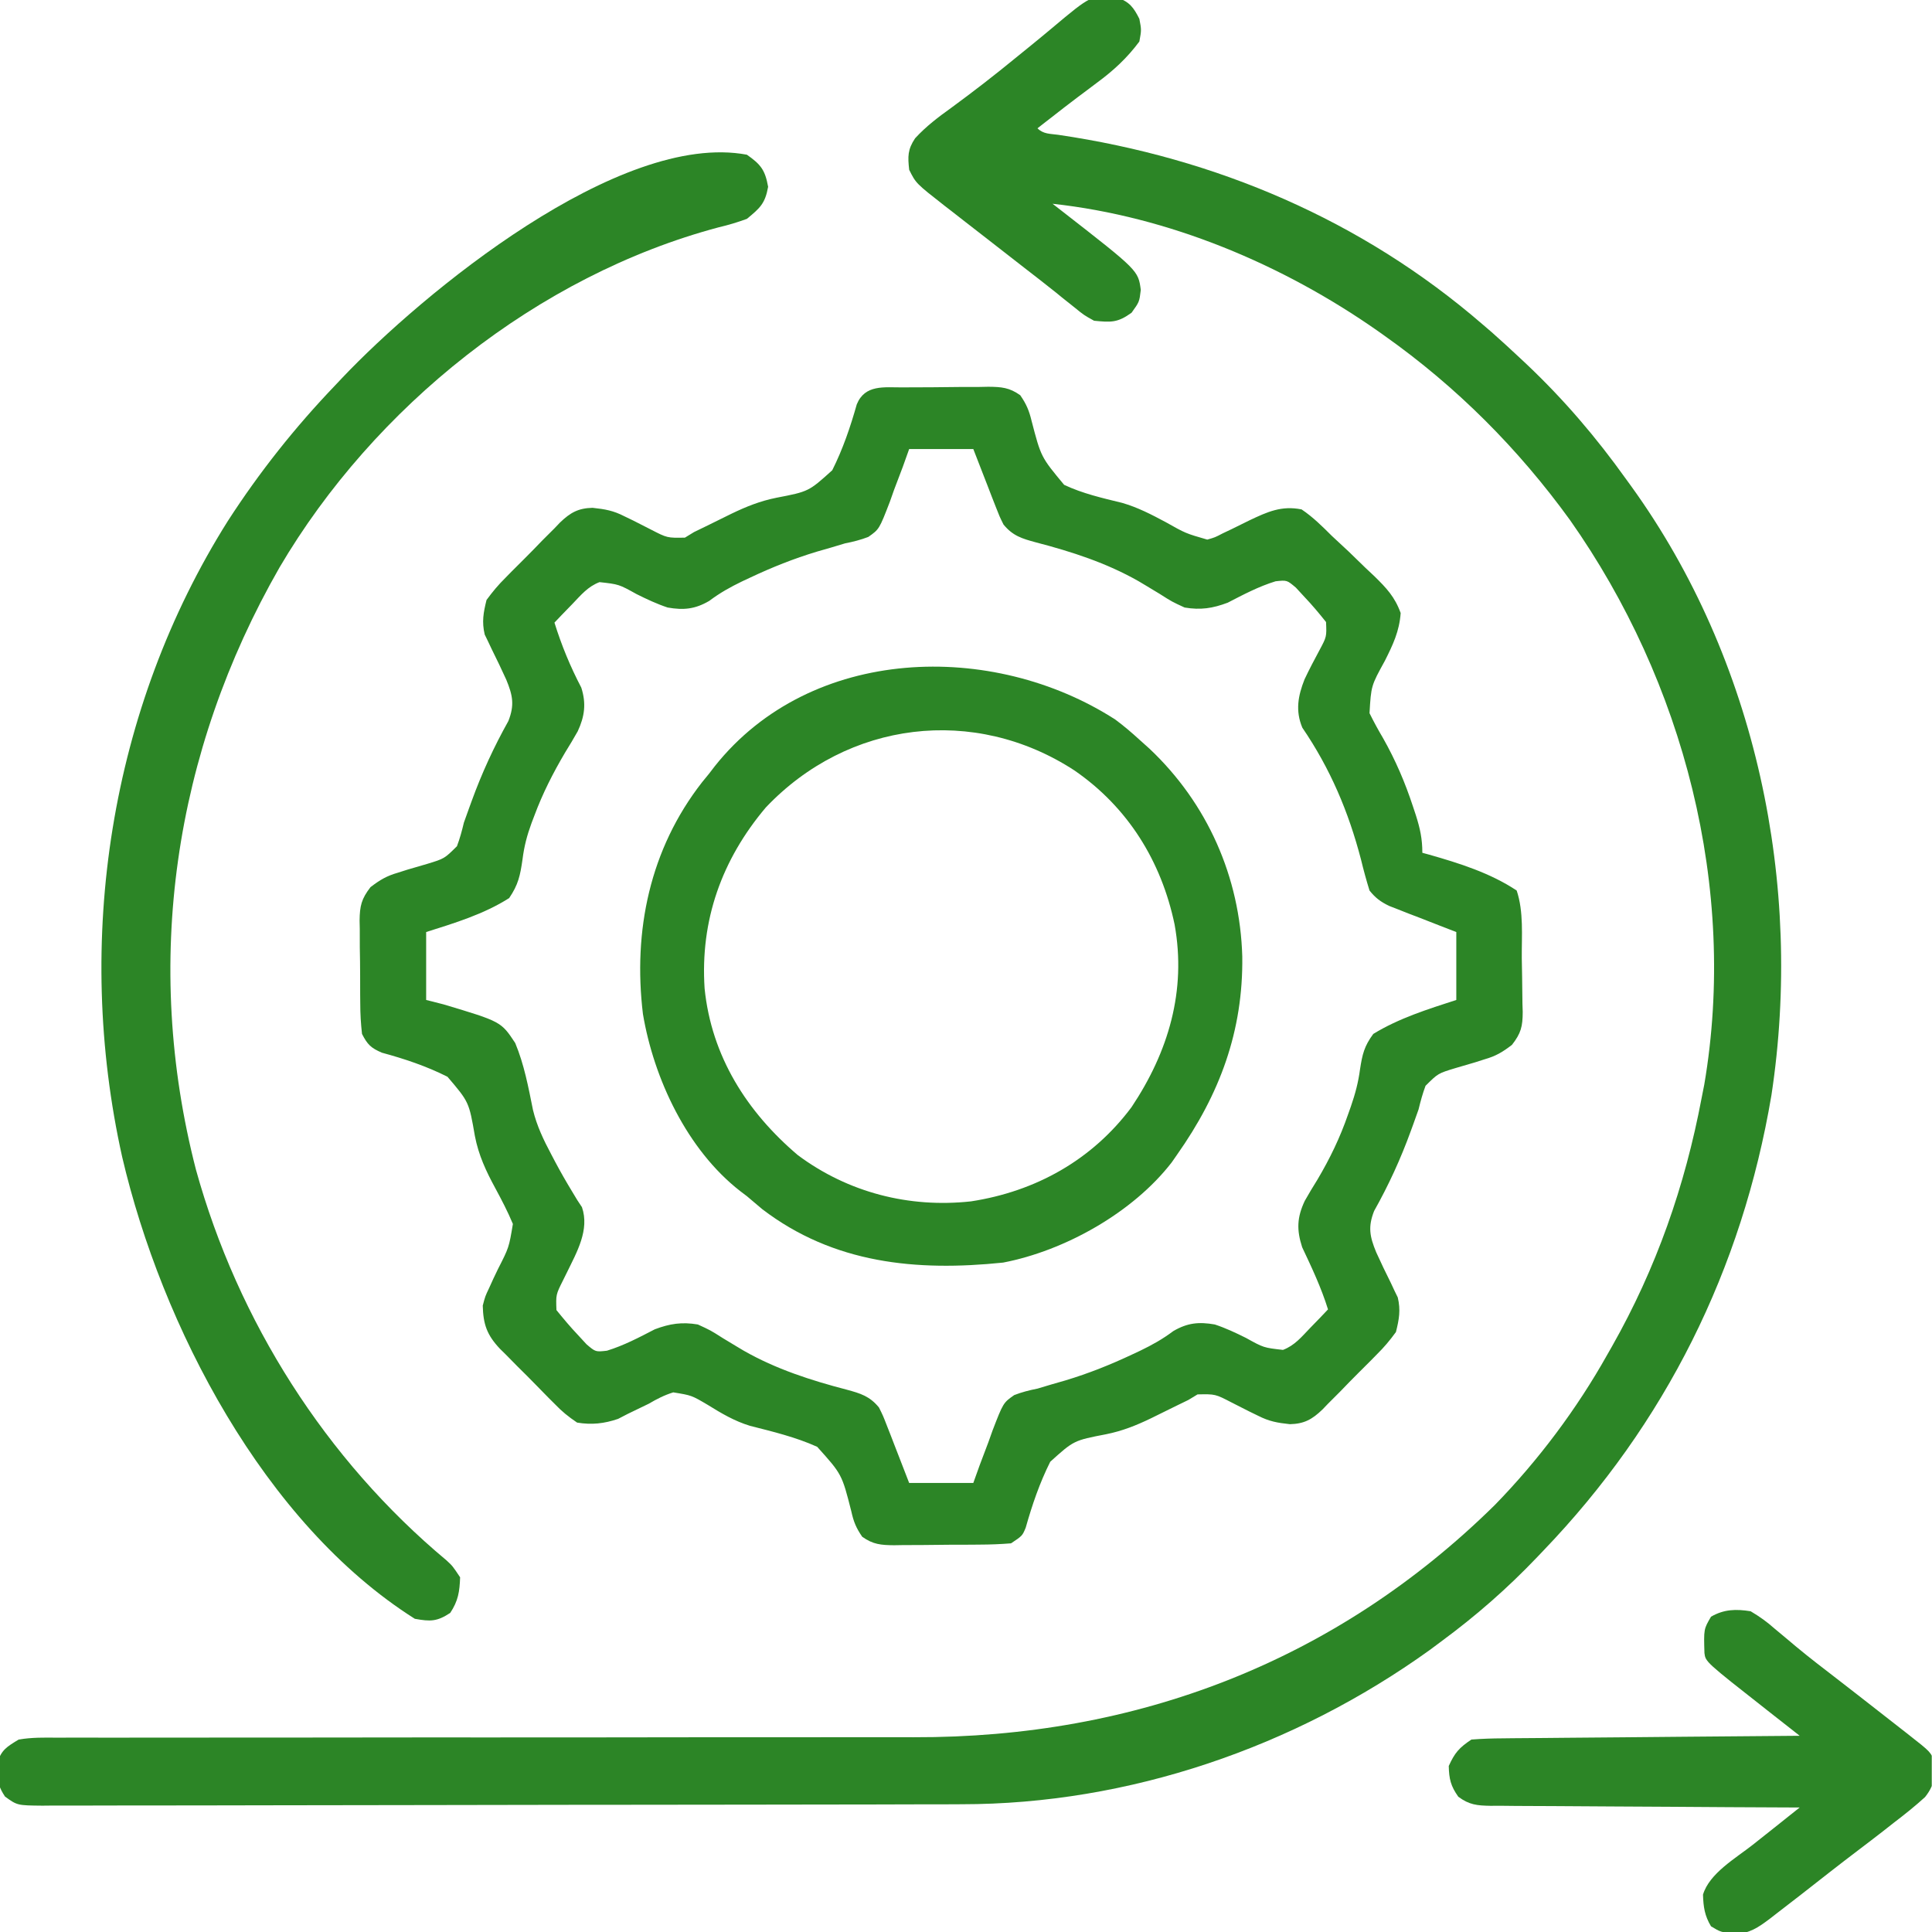 <svg xmlns="http://www.w3.org/2000/svg" width="64" height="64" viewBox="0 0 64 64" fill="none"><g clip-path="url(#clip0_109_106)"><path d="M37.012 -0.078C37.415 0.058 37.556 0.252 37.743 0.625C37.813 0.992 37.813 0.992 37.743 1.375C37.335 1.923 36.887 2.337 36.336 2.742C36.193 2.85 36.05 2.957 35.907 3.065C35.837 3.117 35.767 3.169 35.695 3.223C35.404 3.442 35.116 3.666 34.829 3.891C34.739 3.961 34.649 4.03 34.557 4.102C34.494 4.151 34.432 4.2 34.368 4.25C34.564 4.446 34.784 4.428 35.056 4.466C40.276 5.234 45.113 7.285 49.118 10.75C49.215 10.834 49.313 10.918 49.414 11.004C49.737 11.289 50.053 11.58 50.368 11.875C50.437 11.94 50.507 12.006 50.579 12.073C51.816 13.245 52.877 14.489 53.868 15.875C53.923 15.951 53.978 16.027 54.035 16.105C58.185 21.852 59.741 29.314 58.681 36.28C57.709 42.049 55.167 47.163 51.118 51.375C51.053 51.443 50.988 51.512 50.921 51.582C49.934 52.617 48.894 53.527 47.743 54.375C47.617 54.468 47.492 54.562 47.363 54.658C42.879 57.881 37.39 59.769 31.852 59.768C31.718 59.769 31.584 59.769 31.445 59.77C30.997 59.771 30.55 59.772 30.102 59.772C29.78 59.773 29.458 59.774 29.136 59.775C28.173 59.777 27.21 59.778 26.247 59.779C25.793 59.78 25.339 59.781 24.885 59.781C23.375 59.783 21.865 59.785 20.356 59.786C19.965 59.786 19.574 59.787 19.183 59.787C19.086 59.787 18.989 59.787 18.889 59.787C17.313 59.788 15.736 59.791 14.159 59.795C12.54 59.799 10.92 59.802 9.3 59.802C8.391 59.802 7.482 59.803 6.572 59.807C5.719 59.81 4.865 59.81 4.011 59.809C3.697 59.809 3.383 59.809 3.07 59.811C2.642 59.813 2.215 59.813 1.788 59.811C1.6 59.813 1.6 59.813 1.409 59.815C0.572 59.807 0.572 59.807 0.166 59.514C-0.031 59.213 -0.078 59.045 -0.078 58.687C-0.08 58.593 -0.083 58.499 -0.086 58.402C0.037 57.969 0.234 57.859 0.618 57.625C1.047 57.551 1.472 57.558 1.907 57.563C2.039 57.562 2.17 57.561 2.305 57.561C2.745 57.559 3.186 57.561 3.626 57.563C3.942 57.562 4.258 57.562 4.573 57.561C5.254 57.559 5.934 57.559 6.615 57.56C7.602 57.562 8.589 57.561 9.576 57.559C11.181 57.556 12.787 57.554 14.392 57.554C14.489 57.554 14.585 57.554 14.684 57.554C15.073 57.554 15.462 57.554 15.851 57.555C16.917 57.555 17.983 57.554 19.05 57.554C19.193 57.554 19.193 57.554 19.338 57.554C20.935 57.553 22.532 57.551 24.129 57.548C25.111 57.547 26.094 57.546 27.076 57.548C27.833 57.549 28.589 57.548 29.346 57.547C29.654 57.546 29.961 57.547 30.269 57.548C37.623 57.571 44.25 55.046 49.518 49.855C50.957 48.38 52.237 46.67 53.243 44.875C53.294 44.784 53.346 44.694 53.4 44.6C54.866 42.013 55.816 39.294 56.368 36.375C56.397 36.228 56.426 36.081 56.456 35.929C57.565 29.426 55.778 22.579 52.008 17.227C50.295 14.861 48.251 12.812 45.868 11.125C45.796 11.074 45.724 11.023 45.65 10.97C42.49 8.755 38.717 7.17 34.868 6.75C34.982 6.839 35.097 6.928 35.215 7.02C37.704 8.959 37.704 8.959 37.79 9.602C37.743 10 37.743 10 37.485 10.359C37.023 10.694 36.804 10.68 36.243 10.625C35.908 10.44 35.908 10.44 35.579 10.172C35.45 10.069 35.321 9.967 35.188 9.861C35.083 9.775 35.083 9.775 34.975 9.687C34.628 9.408 34.275 9.137 33.923 8.864C33.538 8.566 33.154 8.266 32.77 7.966C32.506 7.76 32.242 7.555 31.977 7.35C31.821 7.228 31.665 7.106 31.508 6.984C31.438 6.93 31.367 6.875 31.294 6.819C30.342 6.074 30.342 6.074 30.118 5.625C30.069 5.185 30.065 4.954 30.314 4.581C30.682 4.18 31.083 3.879 31.524 3.562C32.248 3.031 32.955 2.484 33.649 1.914C33.815 1.779 33.981 1.644 34.148 1.509C34.377 1.322 34.606 1.135 34.833 0.944C36.166 -0.176 36.166 -0.176 37.012 -0.078Z" fill="#2C8526"></path><path d="M29.898 12.833C29.999 12.832 30.1 12.831 30.204 12.831C30.418 12.829 30.631 12.829 30.844 12.829C31.171 12.828 31.497 12.824 31.823 12.819C32.03 12.818 32.238 12.818 32.445 12.818C32.591 12.815 32.591 12.815 32.74 12.812C33.175 12.816 33.44 12.837 33.797 13.093C33.998 13.383 34.09 13.599 34.172 13.94C34.484 15.139 34.484 15.139 35.251 16.061C35.864 16.35 36.515 16.498 37.171 16.658C37.686 16.806 38.146 17.045 38.617 17.297C39.275 17.668 39.275 17.668 39.992 17.875C40.249 17.802 40.249 17.802 40.503 17.669C40.599 17.623 40.695 17.578 40.794 17.531C40.992 17.433 41.191 17.335 41.39 17.237C41.983 16.956 42.452 16.741 43.117 16.875C43.492 17.127 43.799 17.433 44.117 17.75C44.303 17.923 44.49 18.096 44.676 18.27C44.862 18.45 45.049 18.631 45.235 18.813C45.378 18.948 45.378 18.948 45.525 19.085C45.929 19.481 46.205 19.771 46.399 20.308C46.356 20.91 46.144 21.356 45.875 21.891C45.42 22.718 45.42 22.718 45.367 23.625C45.51 23.915 45.657 24.184 45.821 24.461C46.231 25.188 46.544 25.918 46.805 26.711C46.853 26.855 46.853 26.855 46.901 27.001C47.041 27.441 47.117 27.785 47.117 28.25C47.19 28.27 47.263 28.29 47.338 28.31C48.339 28.595 49.372 28.92 50.242 29.5C50.478 30.205 50.406 30.999 50.411 31.738C50.413 31.944 50.417 32.149 50.422 32.354C50.428 32.651 50.431 32.948 50.433 33.245C50.436 33.337 50.439 33.428 50.442 33.522C50.44 34.005 50.386 34.227 50.086 34.612C49.77 34.854 49.553 34.984 49.175 35.092C49.072 35.125 48.968 35.158 48.862 35.192C48.646 35.257 48.431 35.32 48.214 35.382C47.637 35.557 47.637 35.557 47.223 35.968C47.126 36.227 47.057 36.481 46.992 36.75C46.938 36.909 46.881 37.067 46.823 37.224C46.794 37.302 46.766 37.38 46.737 37.46C46.399 38.39 46.004 39.251 45.52 40.114C45.311 40.643 45.374 40.962 45.588 41.482C45.743 41.825 45.906 42.163 46.074 42.499C46.113 42.583 46.152 42.667 46.193 42.754C46.229 42.828 46.266 42.902 46.303 42.979C46.403 43.401 46.347 43.706 46.242 44.125C46.038 44.406 45.853 44.626 45.609 44.867C45.545 44.932 45.481 44.998 45.415 45.065C45.28 45.202 45.144 45.338 45.006 45.473C44.798 45.679 44.594 45.89 44.391 46.101C44.258 46.234 44.125 46.367 43.992 46.5C43.932 46.562 43.872 46.625 43.81 46.69C43.463 47.023 43.203 47.166 42.731 47.178C42.312 47.133 42.044 47.086 41.675 46.898C41.579 46.851 41.484 46.805 41.385 46.757C41.19 46.658 40.994 46.558 40.798 46.459C40.258 46.179 40.258 46.179 39.671 46.191C39.571 46.251 39.471 46.312 39.367 46.375C39.22 46.447 39.073 46.518 38.921 46.592C38.656 46.721 38.392 46.851 38.128 46.983C37.636 47.22 37.179 47.403 36.642 47.511C35.572 47.717 35.572 47.717 34.791 48.422C34.439 49.123 34.191 49.853 33.978 50.606C33.867 50.875 33.867 50.875 33.492 51.125C33.145 51.153 32.81 51.166 32.462 51.167C32.361 51.168 32.26 51.169 32.156 51.17C31.942 51.171 31.729 51.171 31.516 51.171C31.189 51.172 30.863 51.176 30.537 51.181C30.33 51.182 30.122 51.182 29.915 51.183C29.817 51.184 29.72 51.186 29.62 51.188C29.185 51.184 28.92 51.163 28.562 50.907C28.361 50.616 28.276 50.408 28.201 50.065C27.889 48.837 27.889 48.837 27.07 47.927C26.355 47.605 25.601 47.425 24.843 47.232C24.329 47.075 23.9 46.82 23.446 46.539C22.909 46.222 22.909 46.222 22.302 46.124C22.002 46.218 21.763 46.341 21.492 46.5C21.262 46.614 21.03 46.726 20.797 46.836C20.691 46.891 20.585 46.945 20.476 47.002C20.016 47.16 19.596 47.205 19.117 47.125C18.816 46.921 18.613 46.756 18.368 46.5C18.303 46.435 18.238 46.371 18.171 46.304C18.035 46.168 17.901 46.03 17.767 45.891C17.563 45.68 17.355 45.474 17.146 45.268C17.014 45.135 16.882 45.001 16.751 44.867C16.689 44.806 16.627 44.745 16.563 44.682C16.132 44.226 16.007 43.874 15.992 43.25C16.072 42.943 16.072 42.943 16.203 42.667C16.25 42.566 16.296 42.464 16.343 42.359C16.392 42.256 16.442 42.153 16.492 42.047C16.86 41.326 16.86 41.326 16.99 40.545C16.82 40.136 16.617 39.748 16.407 39.359C16.099 38.791 15.854 38.269 15.731 37.63C15.536 36.505 15.536 36.505 14.823 35.669C14.127 35.318 13.402 35.076 12.651 34.872C12.287 34.715 12.173 34.604 11.992 34.25C11.953 33.904 11.934 33.586 11.934 33.239C11.932 33.092 11.932 33.092 11.931 32.943C11.93 32.737 11.929 32.53 11.93 32.324C11.93 32.009 11.925 31.695 11.919 31.38C11.919 31.179 11.918 30.979 11.918 30.778C11.916 30.684 11.914 30.591 11.912 30.494C11.918 30.007 11.973 29.776 12.274 29.387C12.59 29.146 12.808 29.016 13.185 28.908C13.288 28.875 13.392 28.842 13.498 28.808C13.714 28.743 13.93 28.68 14.146 28.619C14.723 28.443 14.723 28.443 15.137 28.032C15.235 27.773 15.303 27.519 15.367 27.25C15.422 27.091 15.479 26.933 15.537 26.776C15.566 26.698 15.594 26.62 15.623 26.54C15.961 25.61 16.357 24.75 16.84 23.886C17.049 23.357 16.986 23.038 16.772 22.518C16.617 22.176 16.454 21.838 16.287 21.501C16.247 21.417 16.208 21.333 16.167 21.247C16.131 21.172 16.094 21.098 16.057 21.021C15.957 20.599 16.013 20.294 16.117 19.875C16.323 19.594 16.507 19.374 16.751 19.133C16.815 19.068 16.879 19.003 16.945 18.935C17.08 18.798 17.217 18.662 17.354 18.527C17.562 18.321 17.766 18.11 17.969 17.899C18.102 17.766 18.235 17.633 18.368 17.501C18.458 17.406 18.458 17.406 18.55 17.31C18.897 16.977 19.157 16.834 19.629 16.822C20.048 16.867 20.317 16.914 20.685 17.103C20.781 17.149 20.876 17.195 20.975 17.243C21.17 17.342 21.366 17.442 21.562 17.542C22.103 17.821 22.103 17.821 22.689 17.81C22.789 17.749 22.889 17.688 22.992 17.625C23.14 17.553 23.287 17.482 23.439 17.408C23.704 17.279 23.968 17.149 24.232 17.017C24.724 16.78 25.181 16.597 25.718 16.489C26.788 16.283 26.788 16.283 27.569 15.578C27.921 14.877 28.169 14.147 28.382 13.394C28.654 12.73 29.289 12.835 29.898 12.833ZM30.117 14.875C30.048 15.069 29.978 15.263 29.907 15.463C29.81 15.718 29.714 15.972 29.617 16.227C29.572 16.355 29.527 16.483 29.48 16.615C29.126 17.532 29.126 17.532 28.763 17.787C28.507 17.885 28.262 17.947 27.992 18C27.841 18.046 27.689 18.091 27.532 18.138C27.377 18.183 27.222 18.227 27.063 18.273C26.297 18.504 25.575 18.792 24.852 19.133C24.765 19.174 24.677 19.215 24.587 19.257C24.189 19.45 23.85 19.638 23.494 19.906C23.022 20.181 22.645 20.217 22.117 20.125C21.758 20.006 21.425 19.849 21.086 19.68C20.5 19.355 20.5 19.355 19.86 19.284C19.472 19.43 19.245 19.713 18.961 20.008C18.85 20.123 18.738 20.238 18.623 20.356C18.497 20.489 18.497 20.489 18.367 20.625C18.604 21.384 18.888 22.073 19.256 22.778C19.423 23.299 19.37 23.727 19.138 24.225C19.004 24.464 18.863 24.697 18.719 24.93C18.32 25.607 17.977 26.278 17.703 27.016C17.672 27.098 17.64 27.18 17.608 27.265C17.457 27.678 17.363 28.035 17.308 28.475C17.232 29.002 17.169 29.306 16.867 29.75C16.028 30.284 15.06 30.577 14.117 30.875C14.117 31.618 14.117 32.36 14.117 33.125C14.306 33.173 14.494 33.221 14.688 33.27C16.599 33.842 16.599 33.842 17.068 34.553C17.365 35.266 17.504 36.017 17.656 36.771C17.785 37.299 18.004 37.757 18.258 38.234C18.3 38.315 18.342 38.395 18.386 38.478C18.564 38.814 18.752 39.141 18.949 39.466C19.007 39.563 19.065 39.659 19.125 39.758C19.176 39.834 19.226 39.91 19.278 39.989C19.536 40.742 19.106 41.482 18.782 42.148C18.738 42.236 18.695 42.323 18.651 42.413C18.414 42.887 18.414 42.887 18.433 43.398C18.665 43.684 18.895 43.96 19.149 44.227C19.289 44.379 19.289 44.379 19.432 44.534C19.729 44.786 19.729 44.786 20.105 44.744C20.668 44.571 21.169 44.305 21.691 44.035C22.194 43.846 22.587 43.787 23.117 43.875C23.537 44.068 23.537 44.068 23.946 44.328C24.098 44.421 24.252 44.514 24.405 44.605C24.521 44.674 24.521 44.674 24.638 44.744C25.703 45.352 26.863 45.726 28.043 46.033C28.509 46.159 28.811 46.251 29.117 46.625C29.252 46.897 29.252 46.897 29.373 47.209C29.417 47.32 29.461 47.432 29.506 47.547C29.55 47.663 29.595 47.779 29.641 47.898C29.687 48.016 29.733 48.134 29.78 48.255C29.894 48.544 30.006 48.835 30.117 49.125C30.819 49.125 31.52 49.125 32.242 49.125C32.312 48.931 32.382 48.737 32.453 48.537C32.55 48.282 32.646 48.028 32.742 47.773C32.788 47.645 32.833 47.517 32.88 47.386C33.234 46.469 33.234 46.469 33.597 46.214C33.853 46.115 34.098 46.053 34.367 46C34.52 45.955 34.671 45.909 34.828 45.862C34.983 45.817 35.138 45.773 35.297 45.727C36.063 45.496 36.785 45.208 37.508 44.867C37.595 44.826 37.683 44.785 37.773 44.743C38.171 44.55 38.51 44.362 38.867 44.094C39.338 43.819 39.715 43.783 40.242 43.875C40.602 43.994 40.935 44.151 41.274 44.32C41.86 44.645 41.86 44.645 42.501 44.717C42.888 44.57 43.115 44.287 43.399 43.992C43.51 43.877 43.622 43.763 43.737 43.644C43.821 43.555 43.906 43.467 43.992 43.375C43.769 42.658 43.456 41.995 43.136 41.317C42.95 40.743 42.962 40.33 43.223 39.778C43.356 39.541 43.497 39.309 43.641 39.078C44.056 38.377 44.391 37.685 44.657 36.914C44.704 36.781 44.704 36.781 44.752 36.646C44.895 36.23 44.995 35.858 45.053 35.419C45.13 34.923 45.191 34.658 45.492 34.25C46.34 33.73 47.301 33.43 48.242 33.125C48.242 32.383 48.242 31.64 48.242 30.875C48.066 30.807 47.89 30.739 47.709 30.669C47.478 30.579 47.247 30.489 47.016 30.398C46.9 30.354 46.784 30.309 46.664 30.264C46.553 30.22 46.441 30.176 46.326 30.13C46.223 30.09 46.12 30.051 46.015 30.009C45.73 29.869 45.565 29.747 45.367 29.5C45.261 29.158 45.17 28.824 45.086 28.477C44.673 26.892 44.067 25.462 43.141 24.105C42.907 23.545 42.998 23.052 43.215 22.503C43.37 22.175 43.538 21.856 43.71 21.537C43.948 21.092 43.948 21.092 43.927 20.606C43.697 20.317 43.466 20.041 43.211 19.773C43.118 19.672 43.024 19.571 42.928 19.466C42.631 19.215 42.631 19.215 42.255 19.256C41.692 19.429 41.192 19.695 40.669 19.965C40.166 20.154 39.773 20.213 39.242 20.125C38.824 19.933 38.824 19.933 38.414 19.672C38.262 19.579 38.108 19.487 37.955 19.395C37.878 19.349 37.801 19.303 37.722 19.256C36.657 18.648 35.498 18.274 34.317 17.967C33.851 17.841 33.549 17.75 33.242 17.375C33.108 17.103 33.108 17.103 32.987 16.792C32.943 16.68 32.899 16.568 32.854 16.453C32.81 16.337 32.765 16.221 32.719 16.102C32.673 15.984 32.627 15.867 32.58 15.745C32.466 15.456 32.354 15.165 32.242 14.875C31.541 14.875 30.84 14.875 30.117 14.875Z" fill="#2C8526"></path><path d="M24.742 5.125C25.203 5.449 25.345 5.63 25.445 6.188C25.345 6.746 25.176 6.891 24.742 7.25C24.423 7.366 24.132 7.454 23.804 7.531C17.811 9.128 12.391 13.476 9.261 18.795C5.754 24.915 4.725 31.903 6.492 38.75C7.881 43.763 10.789 48.351 14.793 51.691C14.992 51.875 14.992 51.875 15.242 52.25C15.225 52.725 15.179 53.031 14.914 53.43C14.476 53.718 14.26 53.718 13.742 53.625C8.746 50.469 5.353 43.913 4.047 38.325C2.456 31.179 3.629 23.48 7.547 17.259C8.596 15.635 9.779 14.146 11.117 12.75C11.186 12.677 11.255 12.604 11.326 12.528C13.987 9.721 20.514 4.332 24.742 5.125Z" fill="#2C8526"></path><path d="M36.945 23.836C37.226 24.044 37.484 24.264 37.742 24.5C37.909 24.65 37.909 24.65 38.08 24.803C39.997 26.613 41.076 29.052 41.152 31.683C41.185 34.159 40.403 36.248 38.992 38.25C38.933 38.335 38.875 38.419 38.814 38.506C37.529 40.168 35.275 41.431 33.229 41.825C30.348 42.122 27.614 41.86 25.25 40.055C25.08 39.912 24.91 39.769 24.742 39.625C24.668 39.569 24.595 39.514 24.519 39.456C22.765 38.09 21.66 35.741 21.298 33.59C20.965 30.83 21.529 28.127 23.255 25.915C23.333 25.819 23.412 25.724 23.492 25.625C23.553 25.545 23.615 25.465 23.678 25.382C26.871 21.37 32.885 21.222 36.945 23.836ZM25.367 26.75C23.909 28.477 23.191 30.486 23.341 32.746C23.57 34.994 24.743 36.834 26.43 38.266C28.096 39.506 30.115 40.021 32.164 39.797C34.309 39.468 36.18 38.424 37.484 36.675C38.705 34.846 39.307 32.821 38.91 30.625C38.471 28.527 37.363 26.742 35.591 25.521C32.276 23.361 28.091 23.875 25.367 26.75Z" fill="#2C8526"></path><path d="M57.992 53.375C58.301 53.559 58.526 53.72 58.789 53.953C58.941 54.08 59.093 54.206 59.245 54.333C59.325 54.401 59.405 54.468 59.488 54.538C59.938 54.913 60.403 55.267 60.867 55.625C61.057 55.773 61.248 55.92 61.438 56.068C61.53 56.14 61.623 56.212 61.718 56.286C62.143 56.617 62.568 56.949 62.992 57.281C63.065 57.338 63.138 57.395 63.212 57.453C63.969 58.047 63.969 58.047 64.061 58.356C64.105 58.845 64.082 59.137 63.77 59.53C63.44 59.831 63.098 60.104 62.742 60.375C62.621 60.47 62.501 60.564 62.377 60.662C62.112 60.867 61.848 61.071 61.581 61.272C60.935 61.761 60.299 62.262 59.662 62.761C59.398 62.967 59.133 63.172 58.867 63.375C58.747 63.468 58.747 63.468 58.624 63.564C58.232 63.858 57.959 64.044 57.469 64.07C56.992 64 56.992 64 56.68 63.812C56.468 63.46 56.427 63.171 56.414 62.762C56.625 62.057 57.492 61.56 58.055 61.117C58.136 61.053 58.217 60.988 58.301 60.922C58.454 60.801 58.606 60.68 58.759 60.559C59.046 60.332 59.331 60.104 59.617 59.875C59.48 59.874 59.344 59.874 59.203 59.874C57.915 59.869 56.628 59.862 55.34 59.852C54.678 59.847 54.017 59.843 53.355 59.841C52.716 59.839 52.077 59.835 51.439 59.829C51.195 59.827 50.951 59.826 50.707 59.826C50.366 59.826 50.025 59.822 49.684 59.818C49.583 59.819 49.482 59.819 49.377 59.82C48.932 59.812 48.67 59.789 48.308 59.519C48.058 59.167 48.001 58.931 47.992 58.5C48.193 58.059 48.335 57.897 48.742 57.625C49.093 57.598 49.432 57.586 49.783 57.585C49.889 57.584 49.995 57.583 50.105 57.581C50.456 57.577 50.807 57.575 51.158 57.573C51.401 57.571 51.644 57.568 51.888 57.566C52.528 57.559 53.169 57.554 53.809 57.55C54.463 57.545 55.116 57.538 55.77 57.532C57.052 57.52 58.335 57.51 59.617 57.5C59.499 57.407 59.381 57.315 59.26 57.219C59.102 57.096 58.945 56.972 58.788 56.849C58.672 56.758 58.672 56.758 58.553 56.664C56.498 55.051 56.498 55.051 56.462 54.759C56.438 53.968 56.438 53.968 56.68 53.555C57.112 53.306 57.51 53.298 57.992 53.375Z" fill="#2C8526"></path></g><defs><clipPath id="clip0_109_106"><rect width="64" height="64" fill="white" transform="translate(-0.008)"></rect></clipPath></defs></svg>